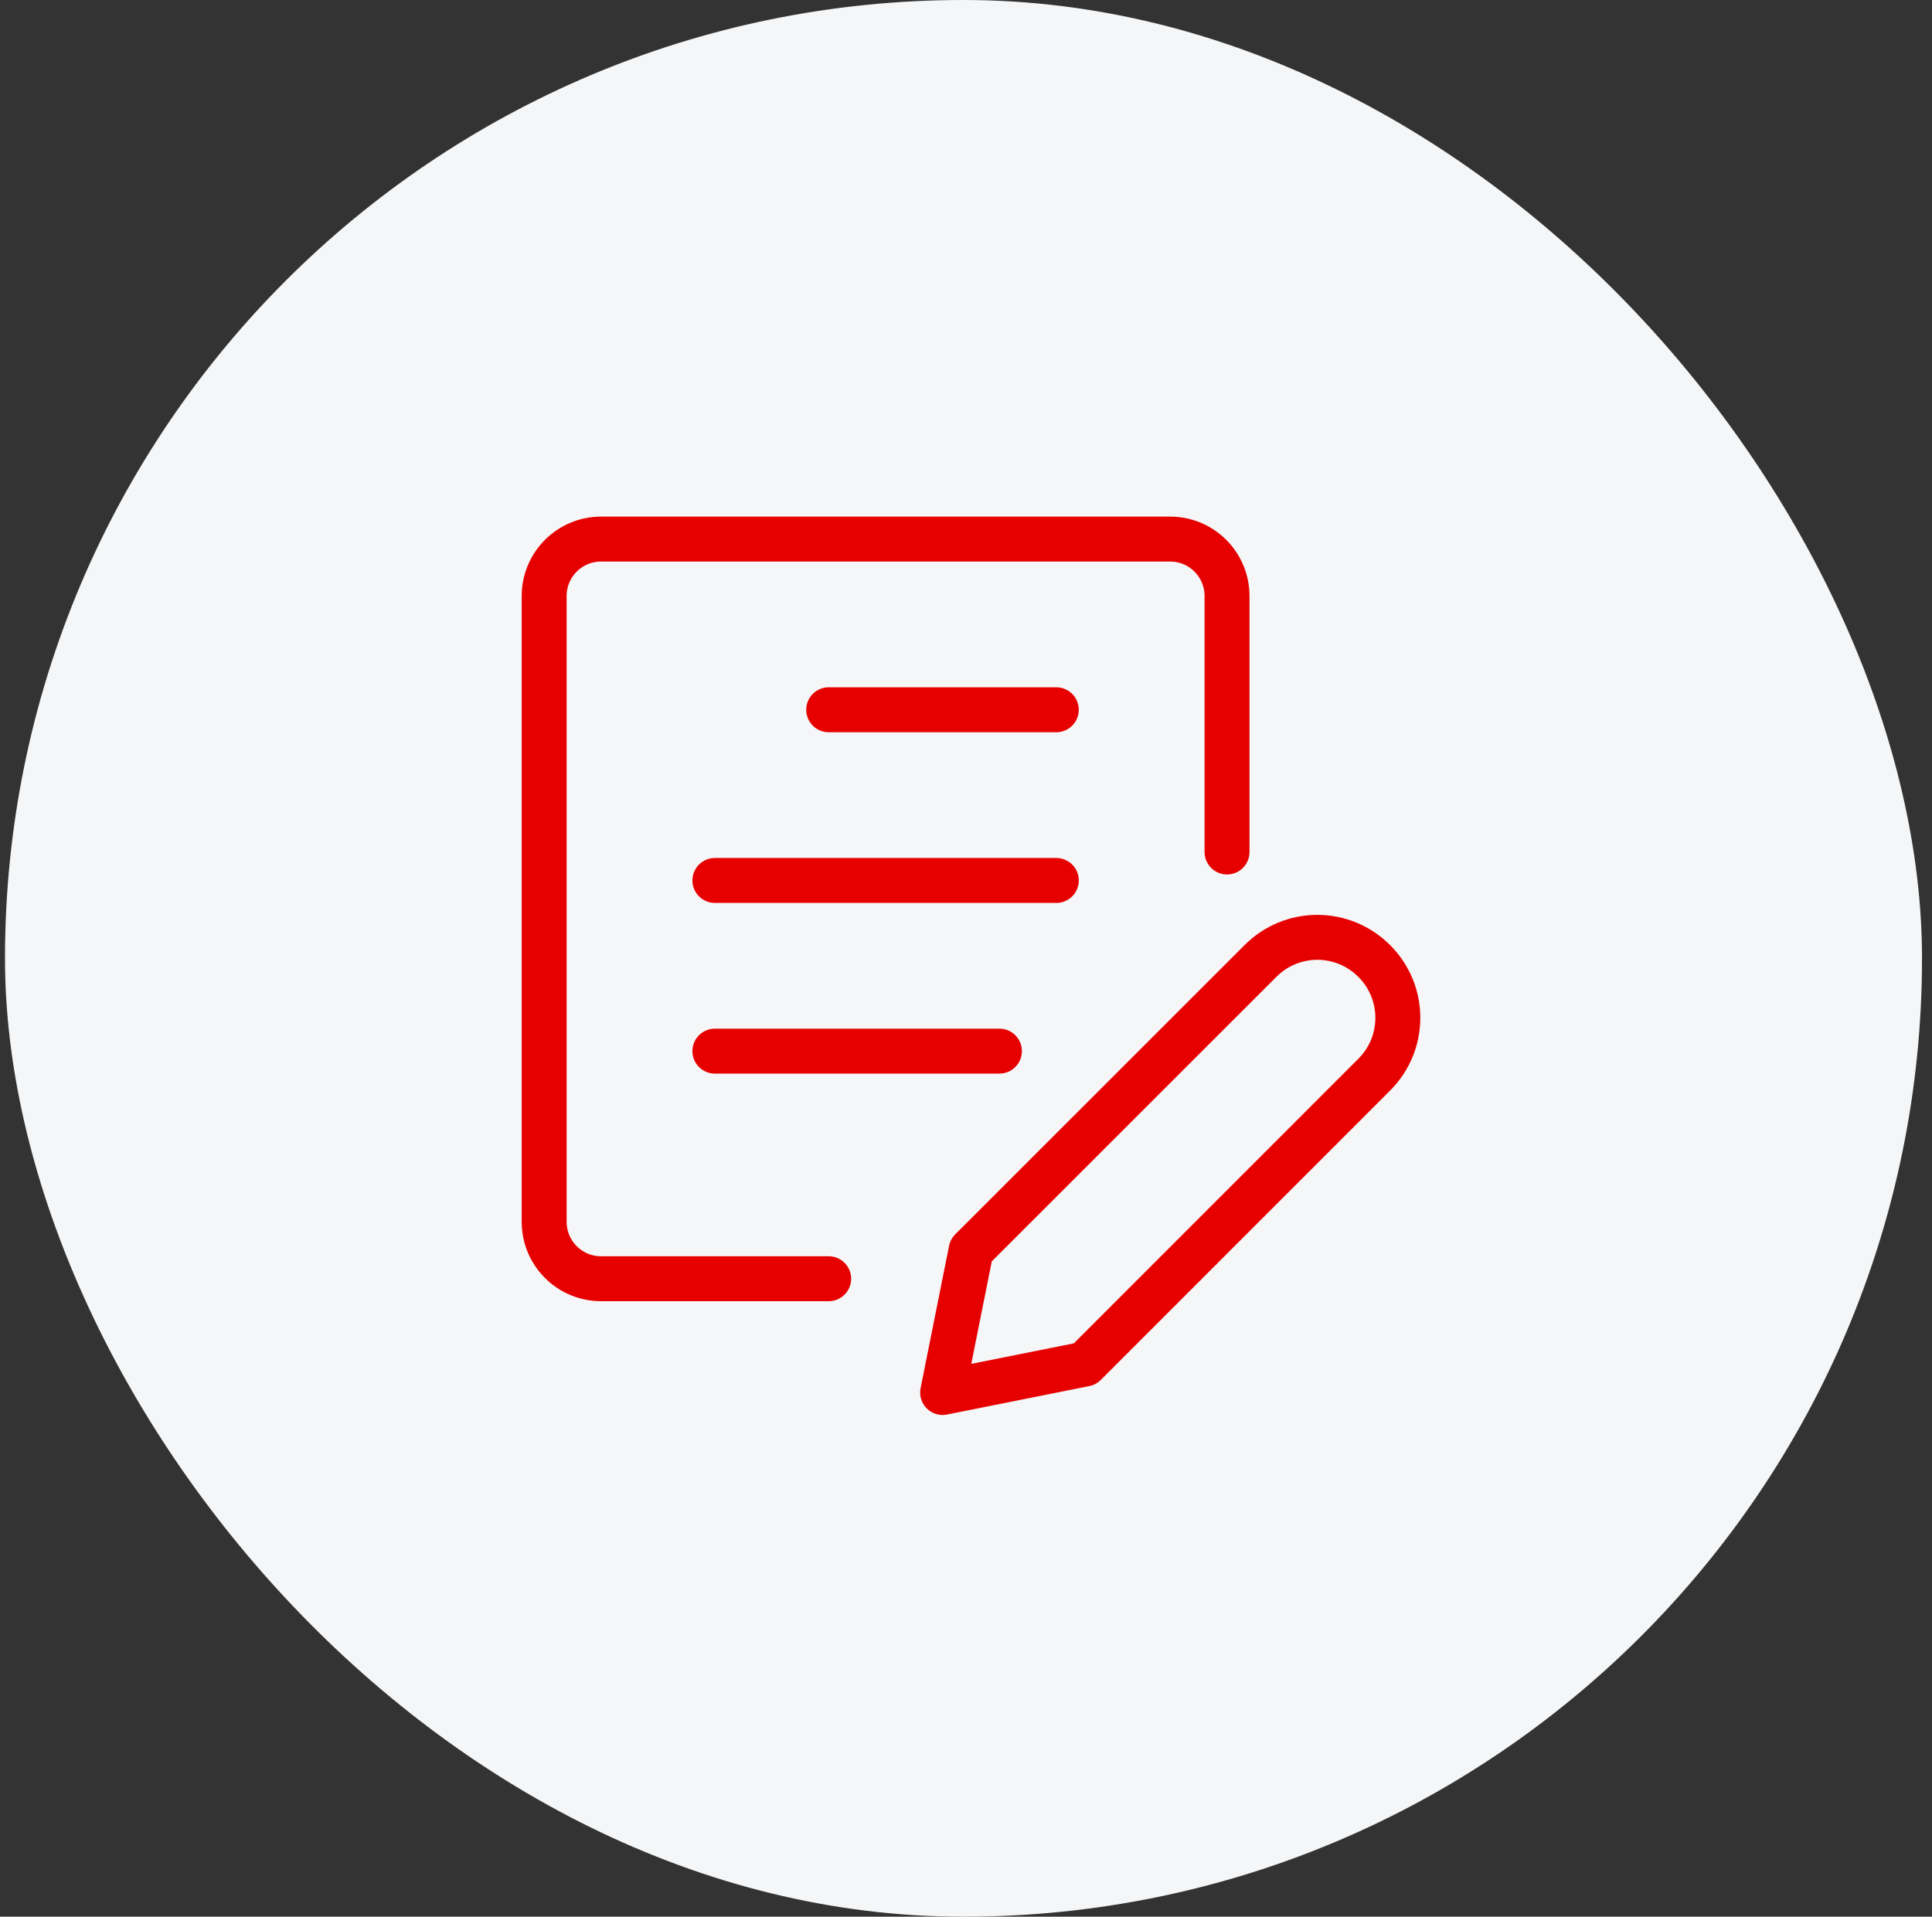 <svg width="129" height="128" viewBox="0 0 129 128" fill="none" xmlns="http://www.w3.org/2000/svg">
<rect x="0" y="0" width="129" height="128" fill="#333333" stroke="none"/>
<rect x="0.333" width="128" height="128" rx="64" fill="#F5F6F7"/>
<path d="M55.331 85.395H40.133C38.035 85.395 36.334 83.694 36.334 81.595L36.334 39.8C36.334 37.701 38.035 36 40.133 36L78.129 36C80.227 36 81.929 37.701 81.929 39.8V56.898M55.332 47.399H70.53M47.733 58.798H70.531M47.733 70.196H66.731M91.759 71.766L72.439 91.093L62.94 92.993L64.84 83.494L84.17 64.167C85.174 63.161 86.537 62.596 87.958 62.596C89.379 62.596 90.742 63.161 91.746 64.167L91.769 64.187C93.859 66.283 93.854 69.676 91.759 71.766Z" stroke="#E60000" stroke-width="3" stroke-linecap="round" stroke-linejoin="round"/>
</svg>

